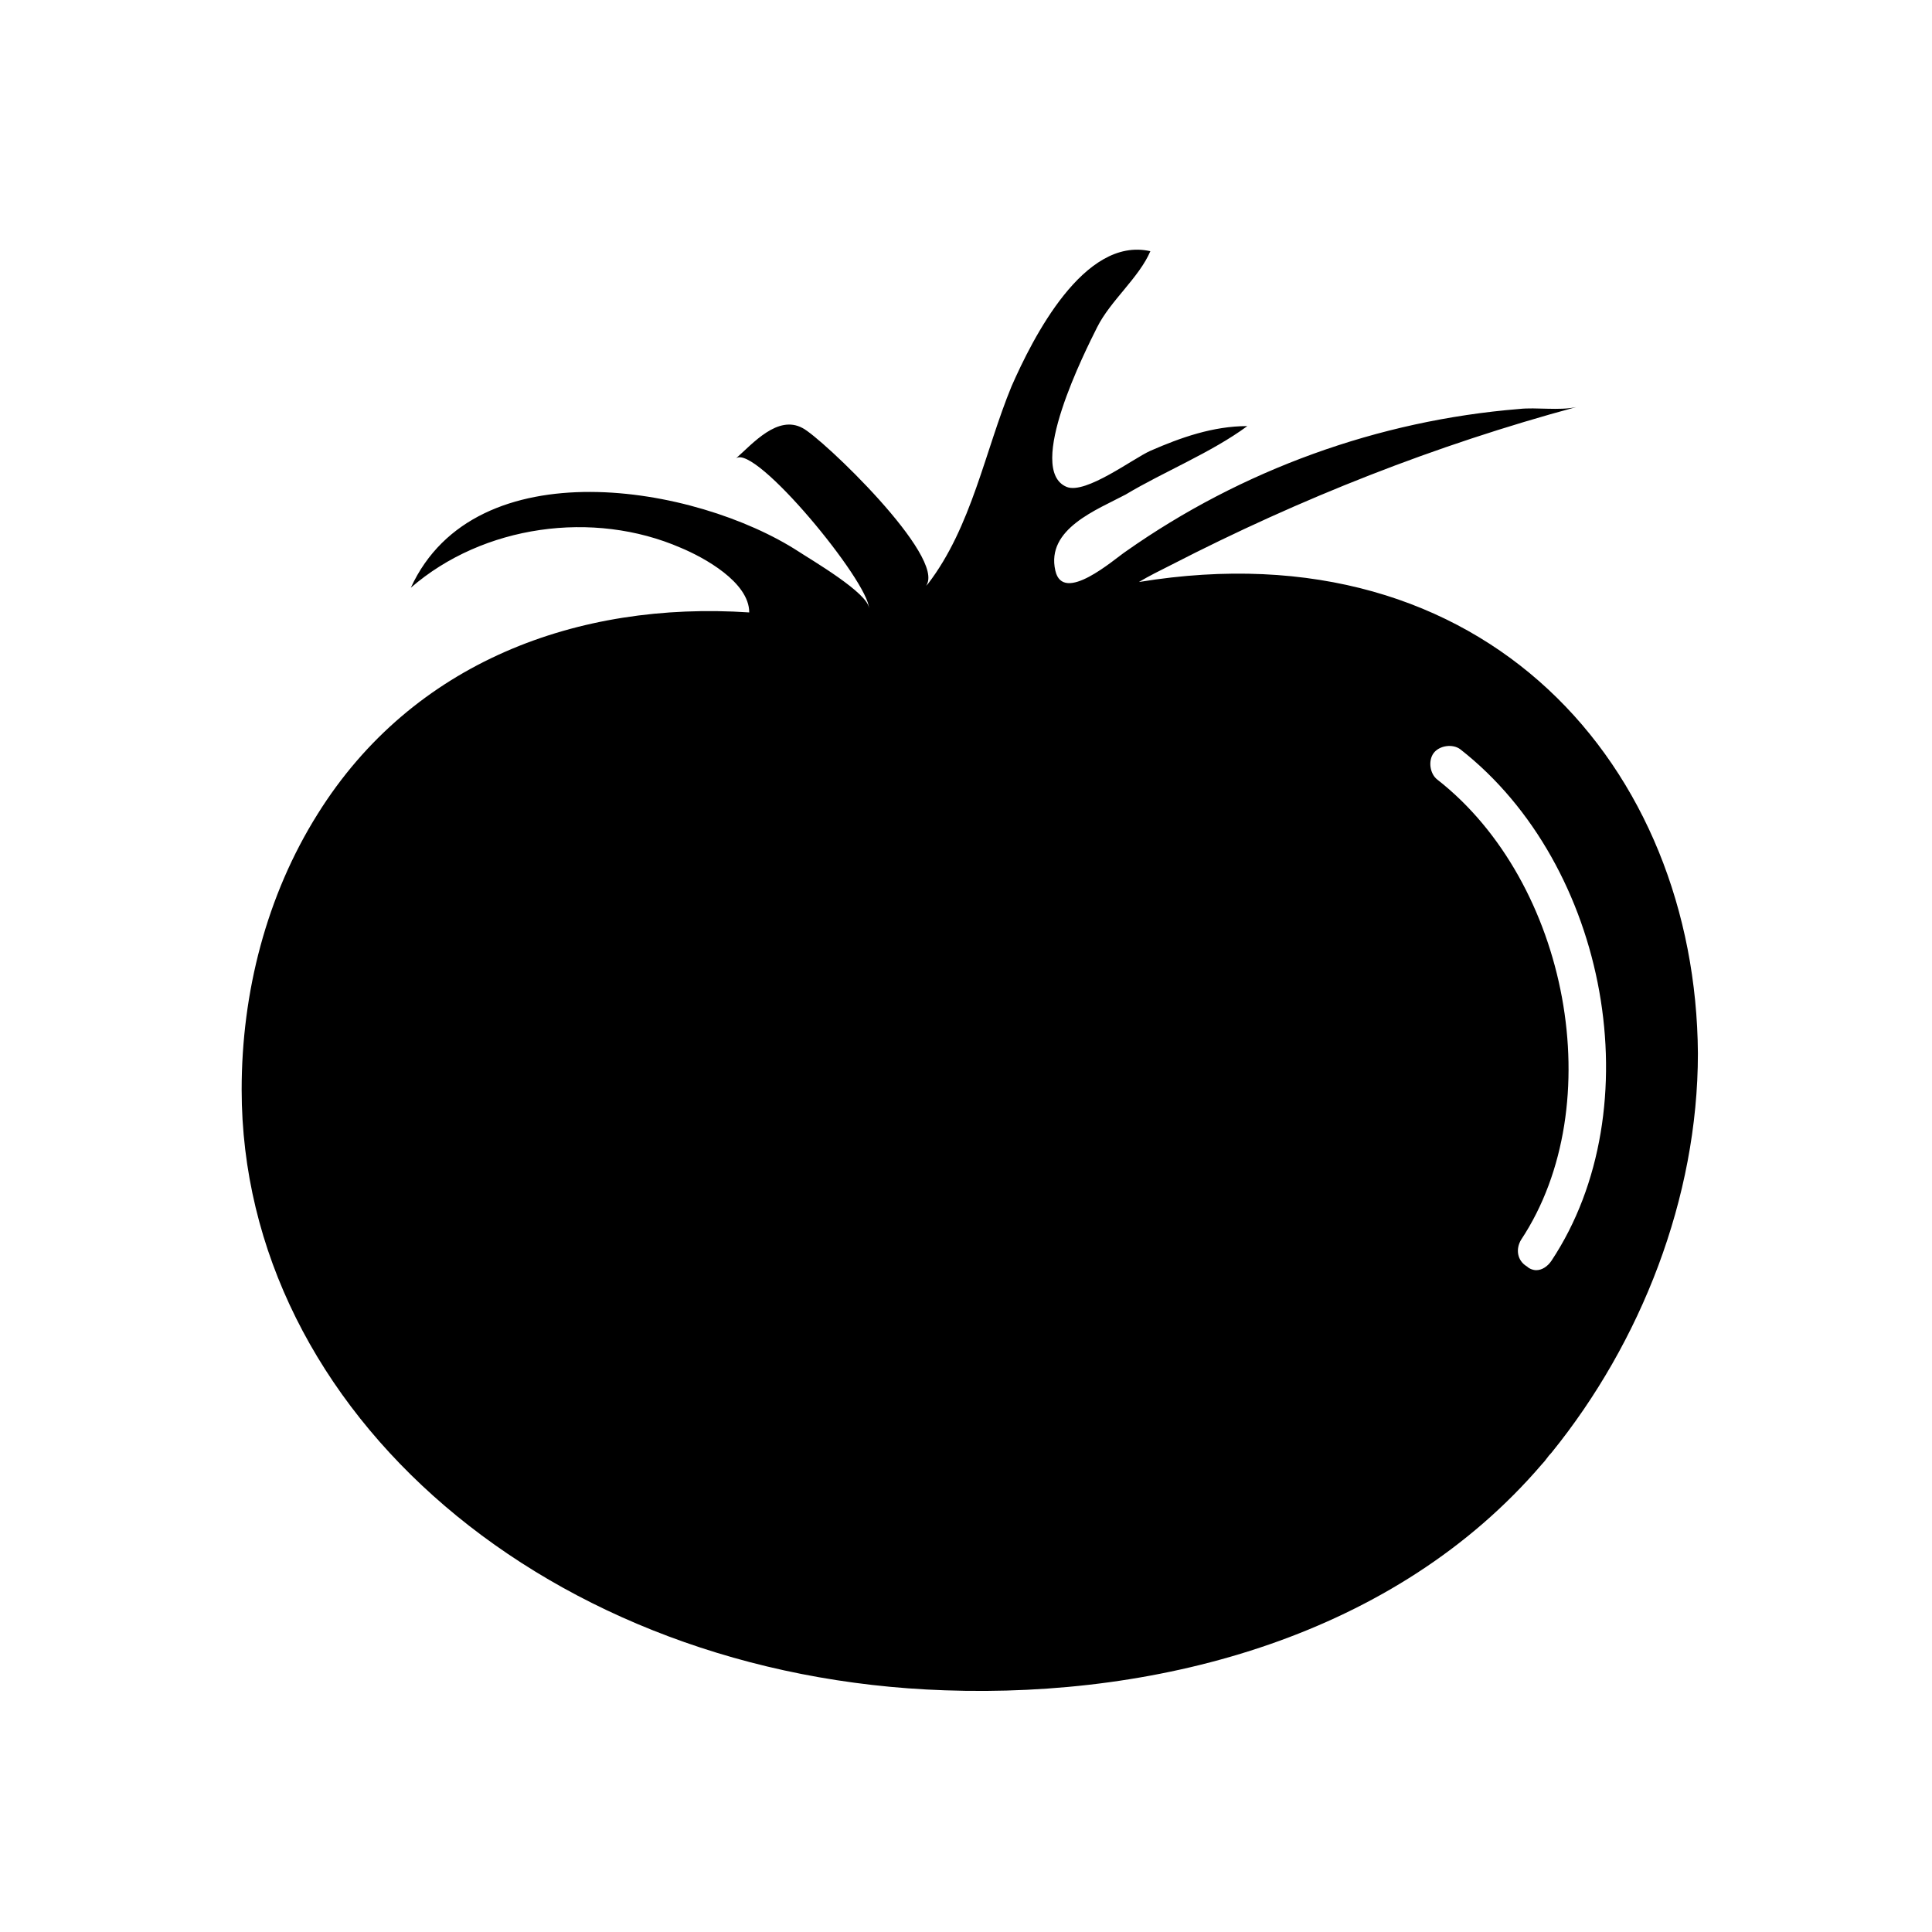 <?xml version="1.0" encoding="UTF-8"?>
<!-- The Best Svg Icon site in the world: iconSvg.co, Visit us! https://iconsvg.co -->
<svg fill="#000000" width="800px" height="800px" version="1.1" viewBox="144 144 512 512" xmlns="http://www.w3.org/2000/svg">
 <path d="m445.84 298.23c2.519-1.512 5.543-3.023 8.566-4.535 34.258-17.633 70.031-31.738 107.31-41.816-4.535 1.008-10.578 0-15.113 0.504-37.281 3.023-73.555 16.121-104.29 37.785-3.023 2.016-16.625 14.105-18.641 5.039-2.519-11.082 11.082-16.121 18.641-20.152 10.078-6.047 22.672-11.082 32.242-18.137-9.07 0-17.633 3.023-25.695 6.551-4.535 2.016-17.129 11.586-22.168 9.574-11.082-4.535 5.039-36.273 8.062-42.32 3.527-7.055 11.082-13.098 14.105-20.152-17.633-4.031-31.234 23.176-36.777 35.77-7.055 17.129-10.578 37.281-22.168 52.395l-0.504 0.504c5.543-7.559-27.711-39.297-32.746-41.816-6.551-3.527-13.098 4.031-17.633 8.062 5.039-4.031 35.266 32.746 35.266 39.801 0-4.031-15.617-13.098-18.641-15.113-27.207-17.633-85.648-27.711-102.78 9.574 19.145-16.625 48.367-20.656 71.539-10.578 6.047 2.519 18.137 9.07 18.137 17.129-45.34-3.031-89.172 13.094-114.36 53.398-13.602 21.664-20.152 47.359-20.152 73.051 0 85.648 81.617 155.68 186.41 159.2 57.434 2.016 119.4-14.609 158.2-59.953 1.008-1.008 1.512-2.016 2.519-3.023 23.68-29.223 38.793-67.512 38.793-105.8-0.504-75.57-55.922-140.06-148.12-124.94zm105.3 182.38c-1.008 0-2.016-0.504-2.519-1.008-2.519-1.512-3.023-4.535-1.512-7.055 23.68-35.77 12.594-94.715-22.168-121.92-2.016-1.512-2.519-5.039-1.008-7.055 1.512-2.016 5.039-2.519 7.055-1.008 39.297 30.73 50.883 95.219 24.184 135.52-1.008 1.516-2.519 2.523-4.031 2.523z"/>
</svg>